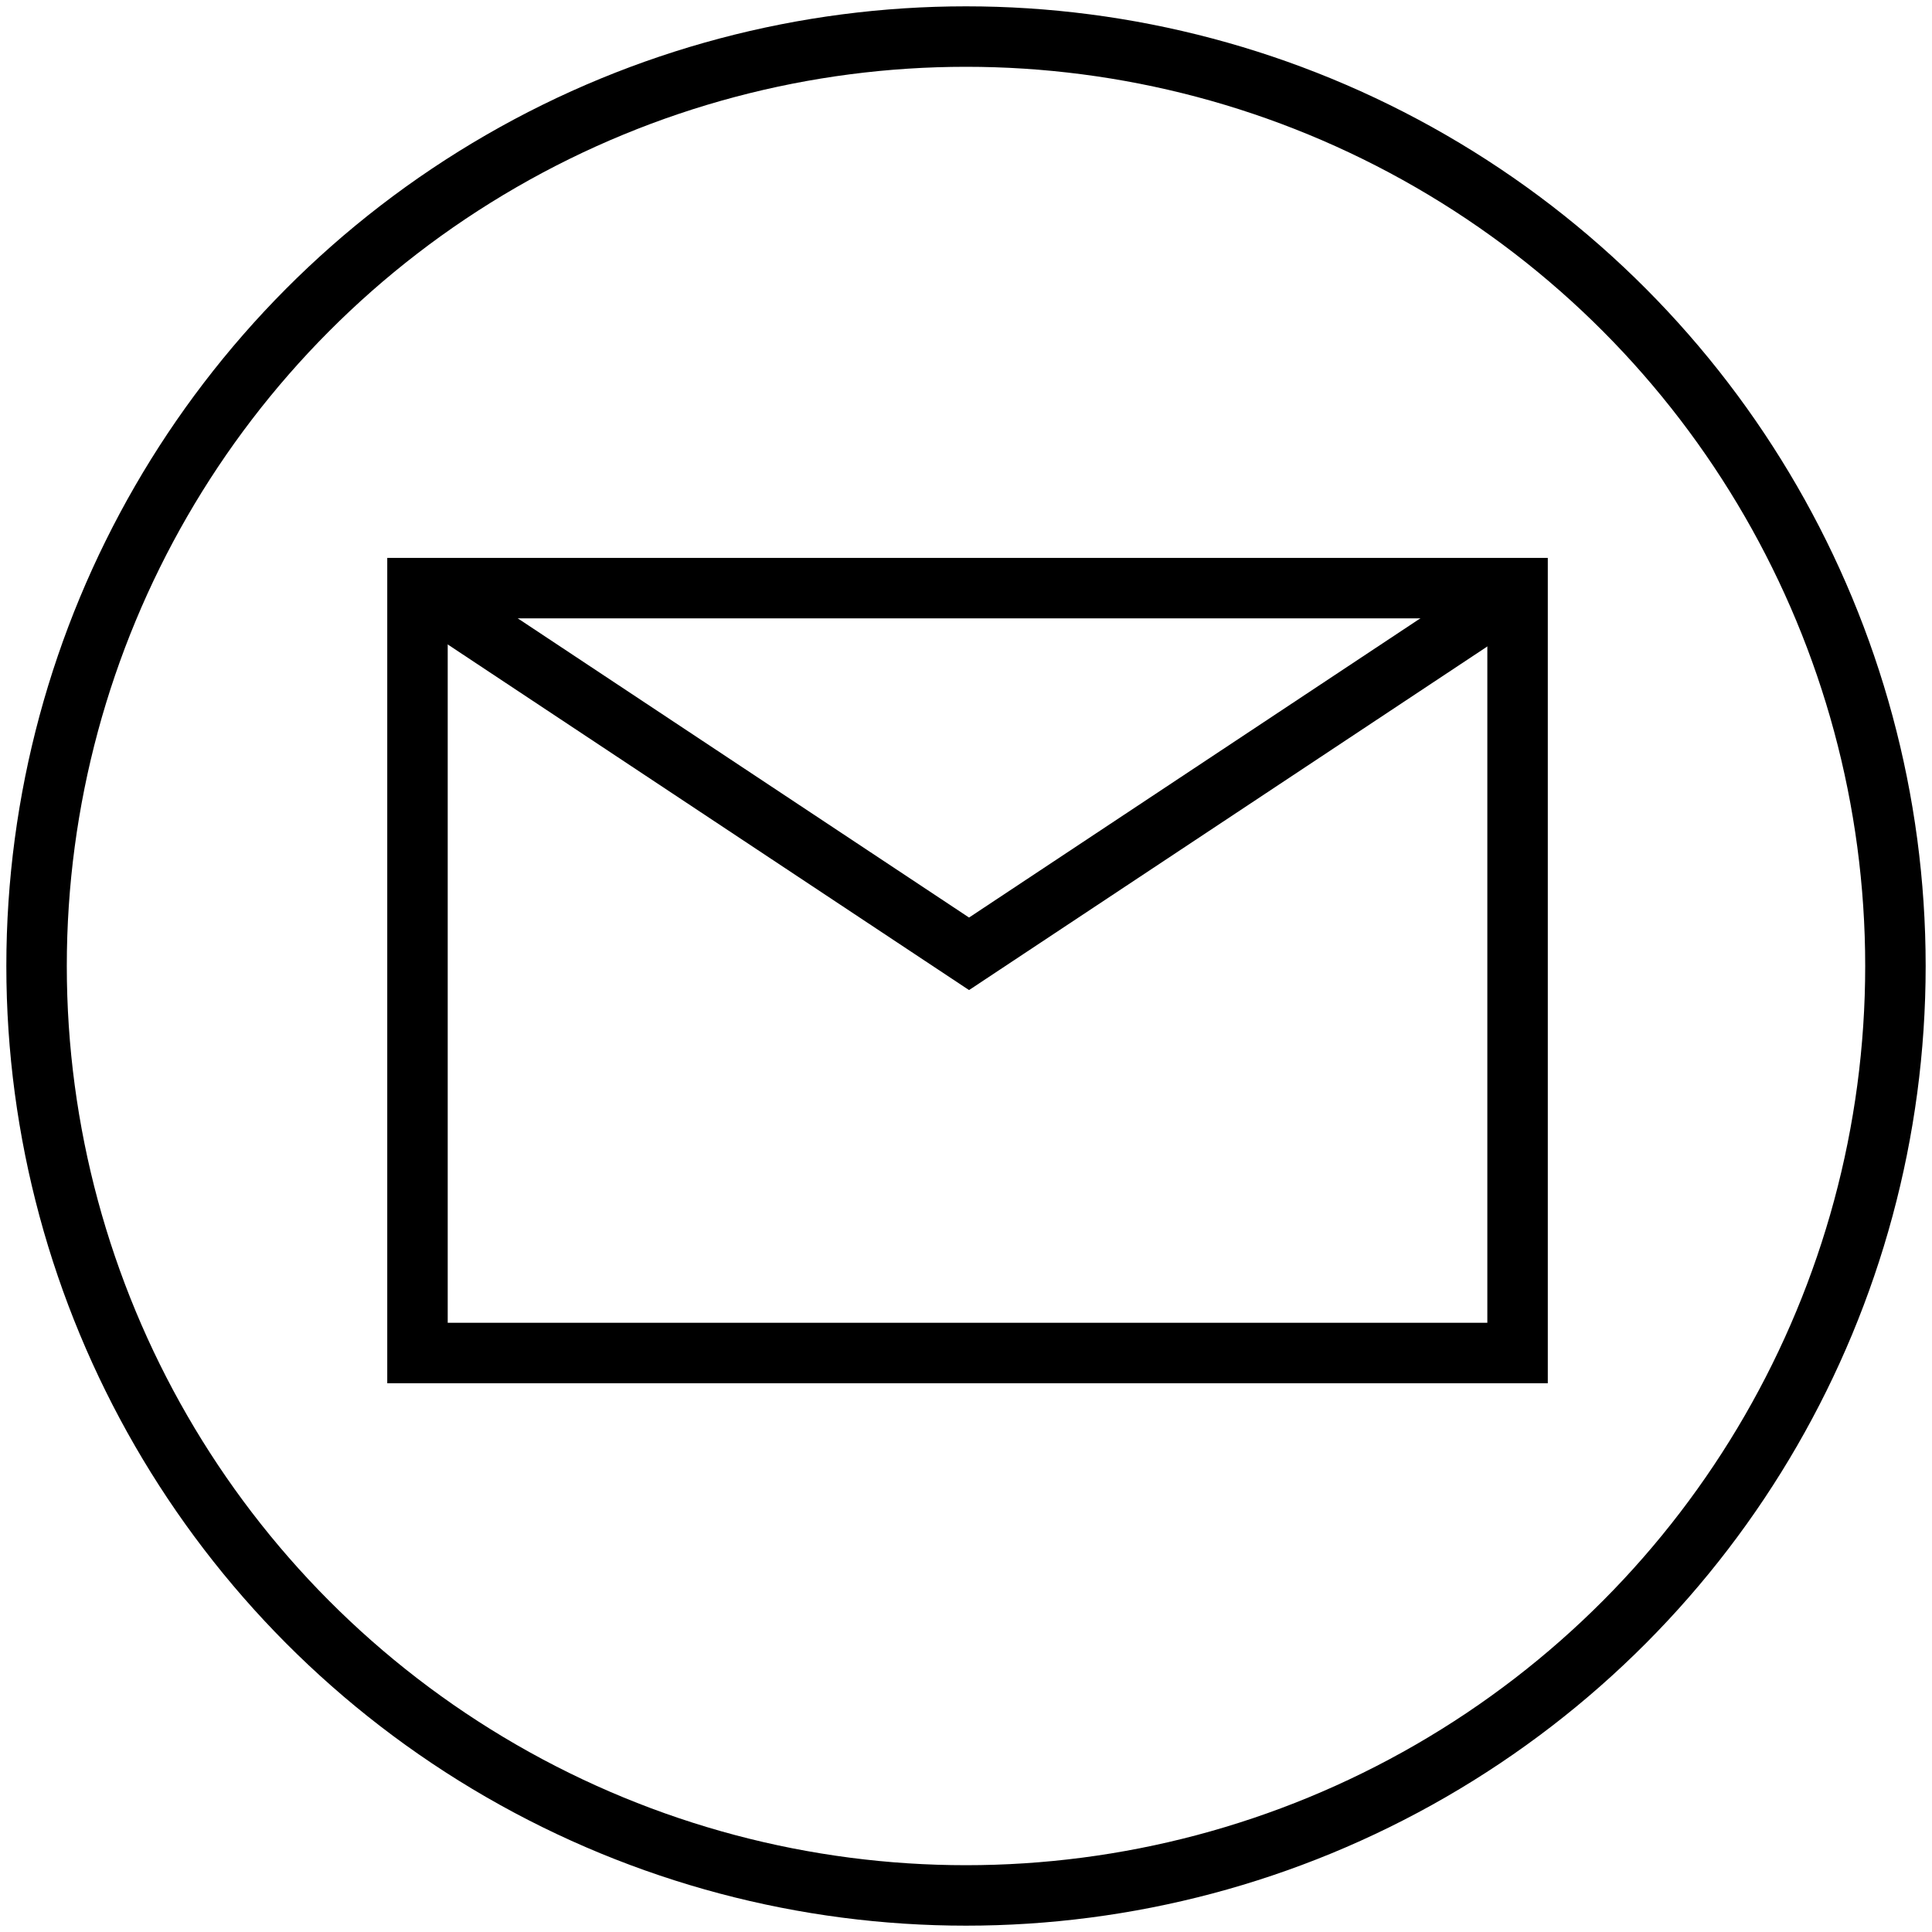<svg enable-background="new 0 0 63.4 63.4" viewBox="0 0 63.4 63.4" xmlns="http://www.w3.org/2000/svg"><g fill="none" stroke="#000" stroke-width="1.984"><circle cx="31.7" cy="31.7" r="30.5"/><path d="m13.7 19.3h36.1v25.1h-36.1z"/><path d="m13.7 19.3 18.1 12 18.1-12"/></g></svg>